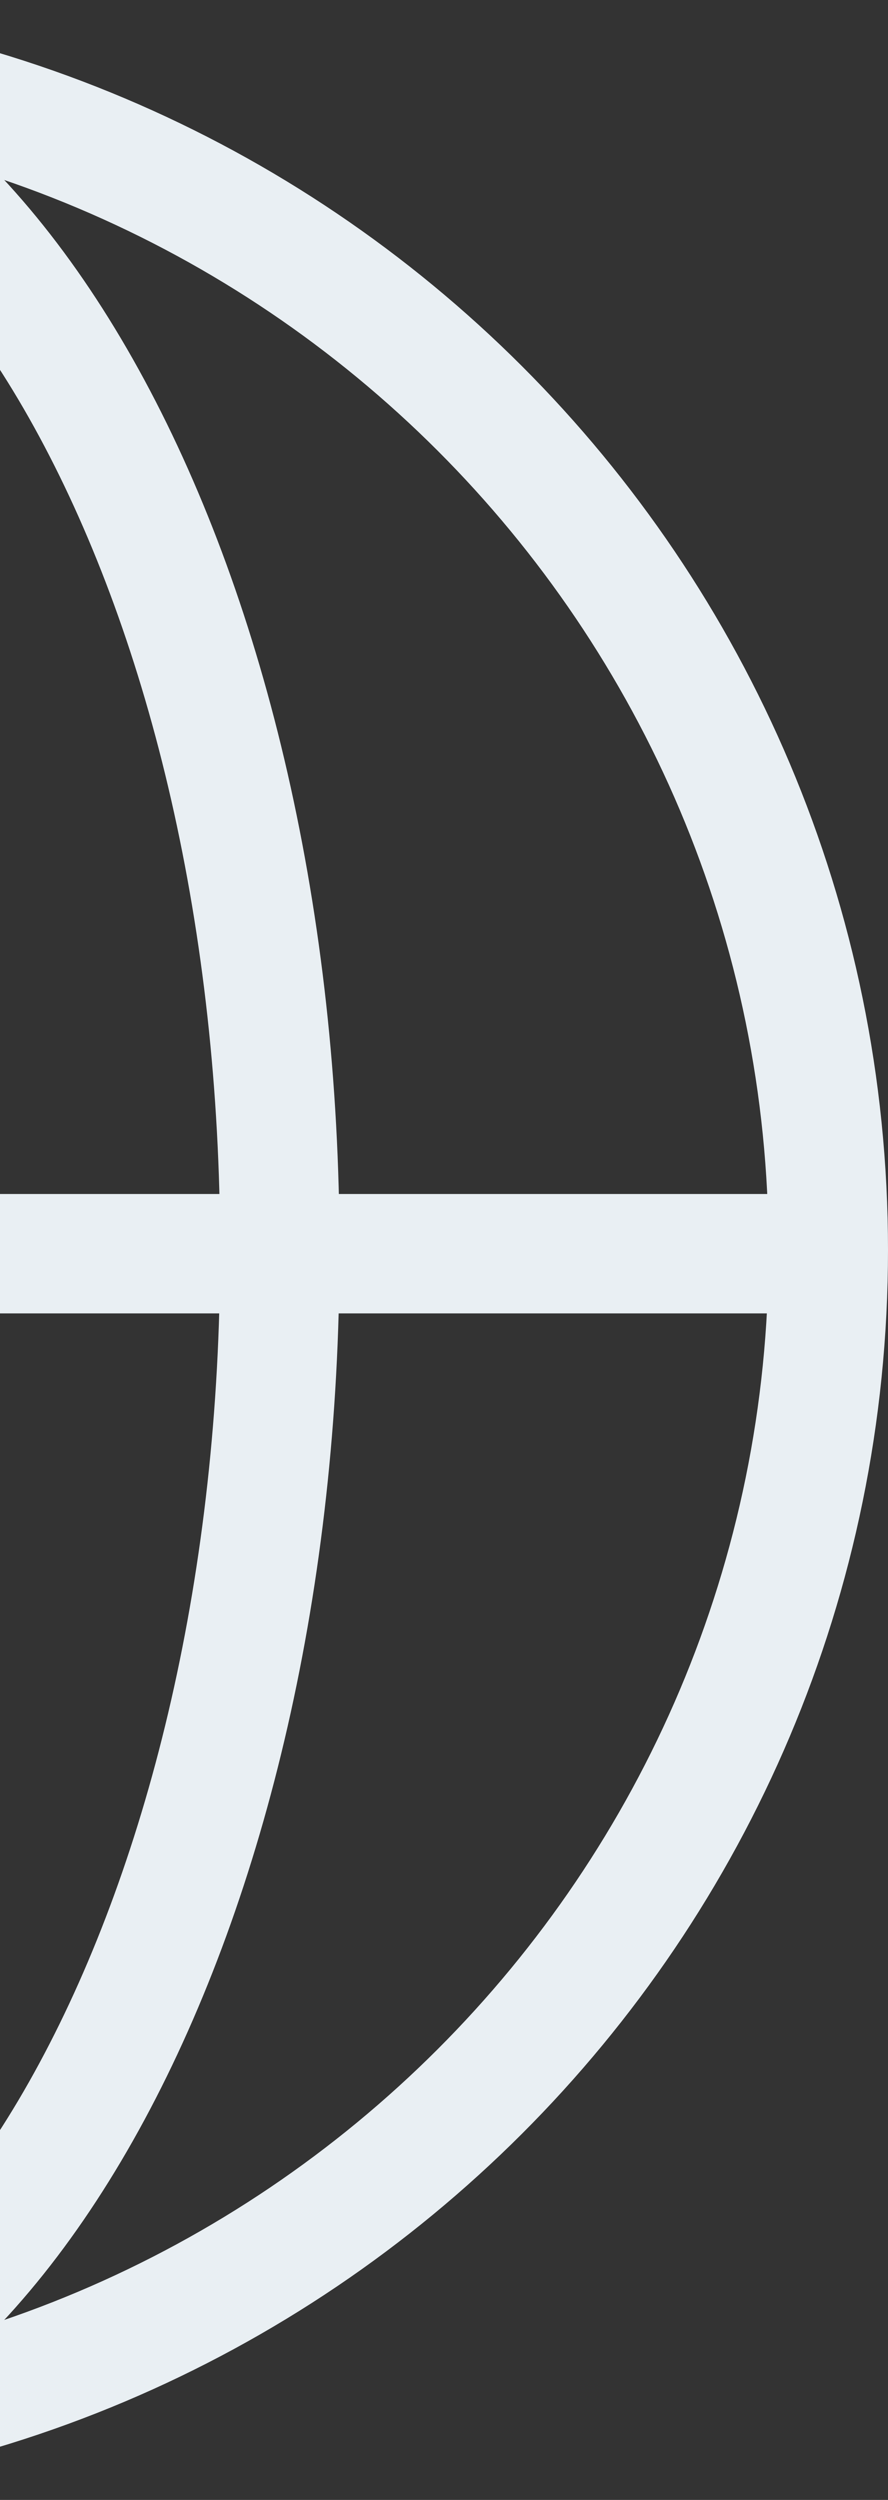 <svg width="238" height="670" viewBox="0 0 238 670" fill="none" xmlns="http://www.w3.org/2000/svg">
<rect x="0" y="0" width="238" height="670" fill="#333333" stroke="none"/>
<path d="M-97 16.001C-2.007 16.001 75 158.822 75 335.001C75 511.18 -2.007 654.001 -97 654.001" stroke="#E9EFF3" stroke-width="32"/>
<path d="M222 336H-30" stroke="#E9EFF3" stroke-width="32"/>
<path d="M-97 16.001C79.179 16.001 222 158.822 222 335.001C222 511.18 79.179 654.001 -97 654.001" stroke="#E9EFF3" stroke-width="32"/>
</svg>
